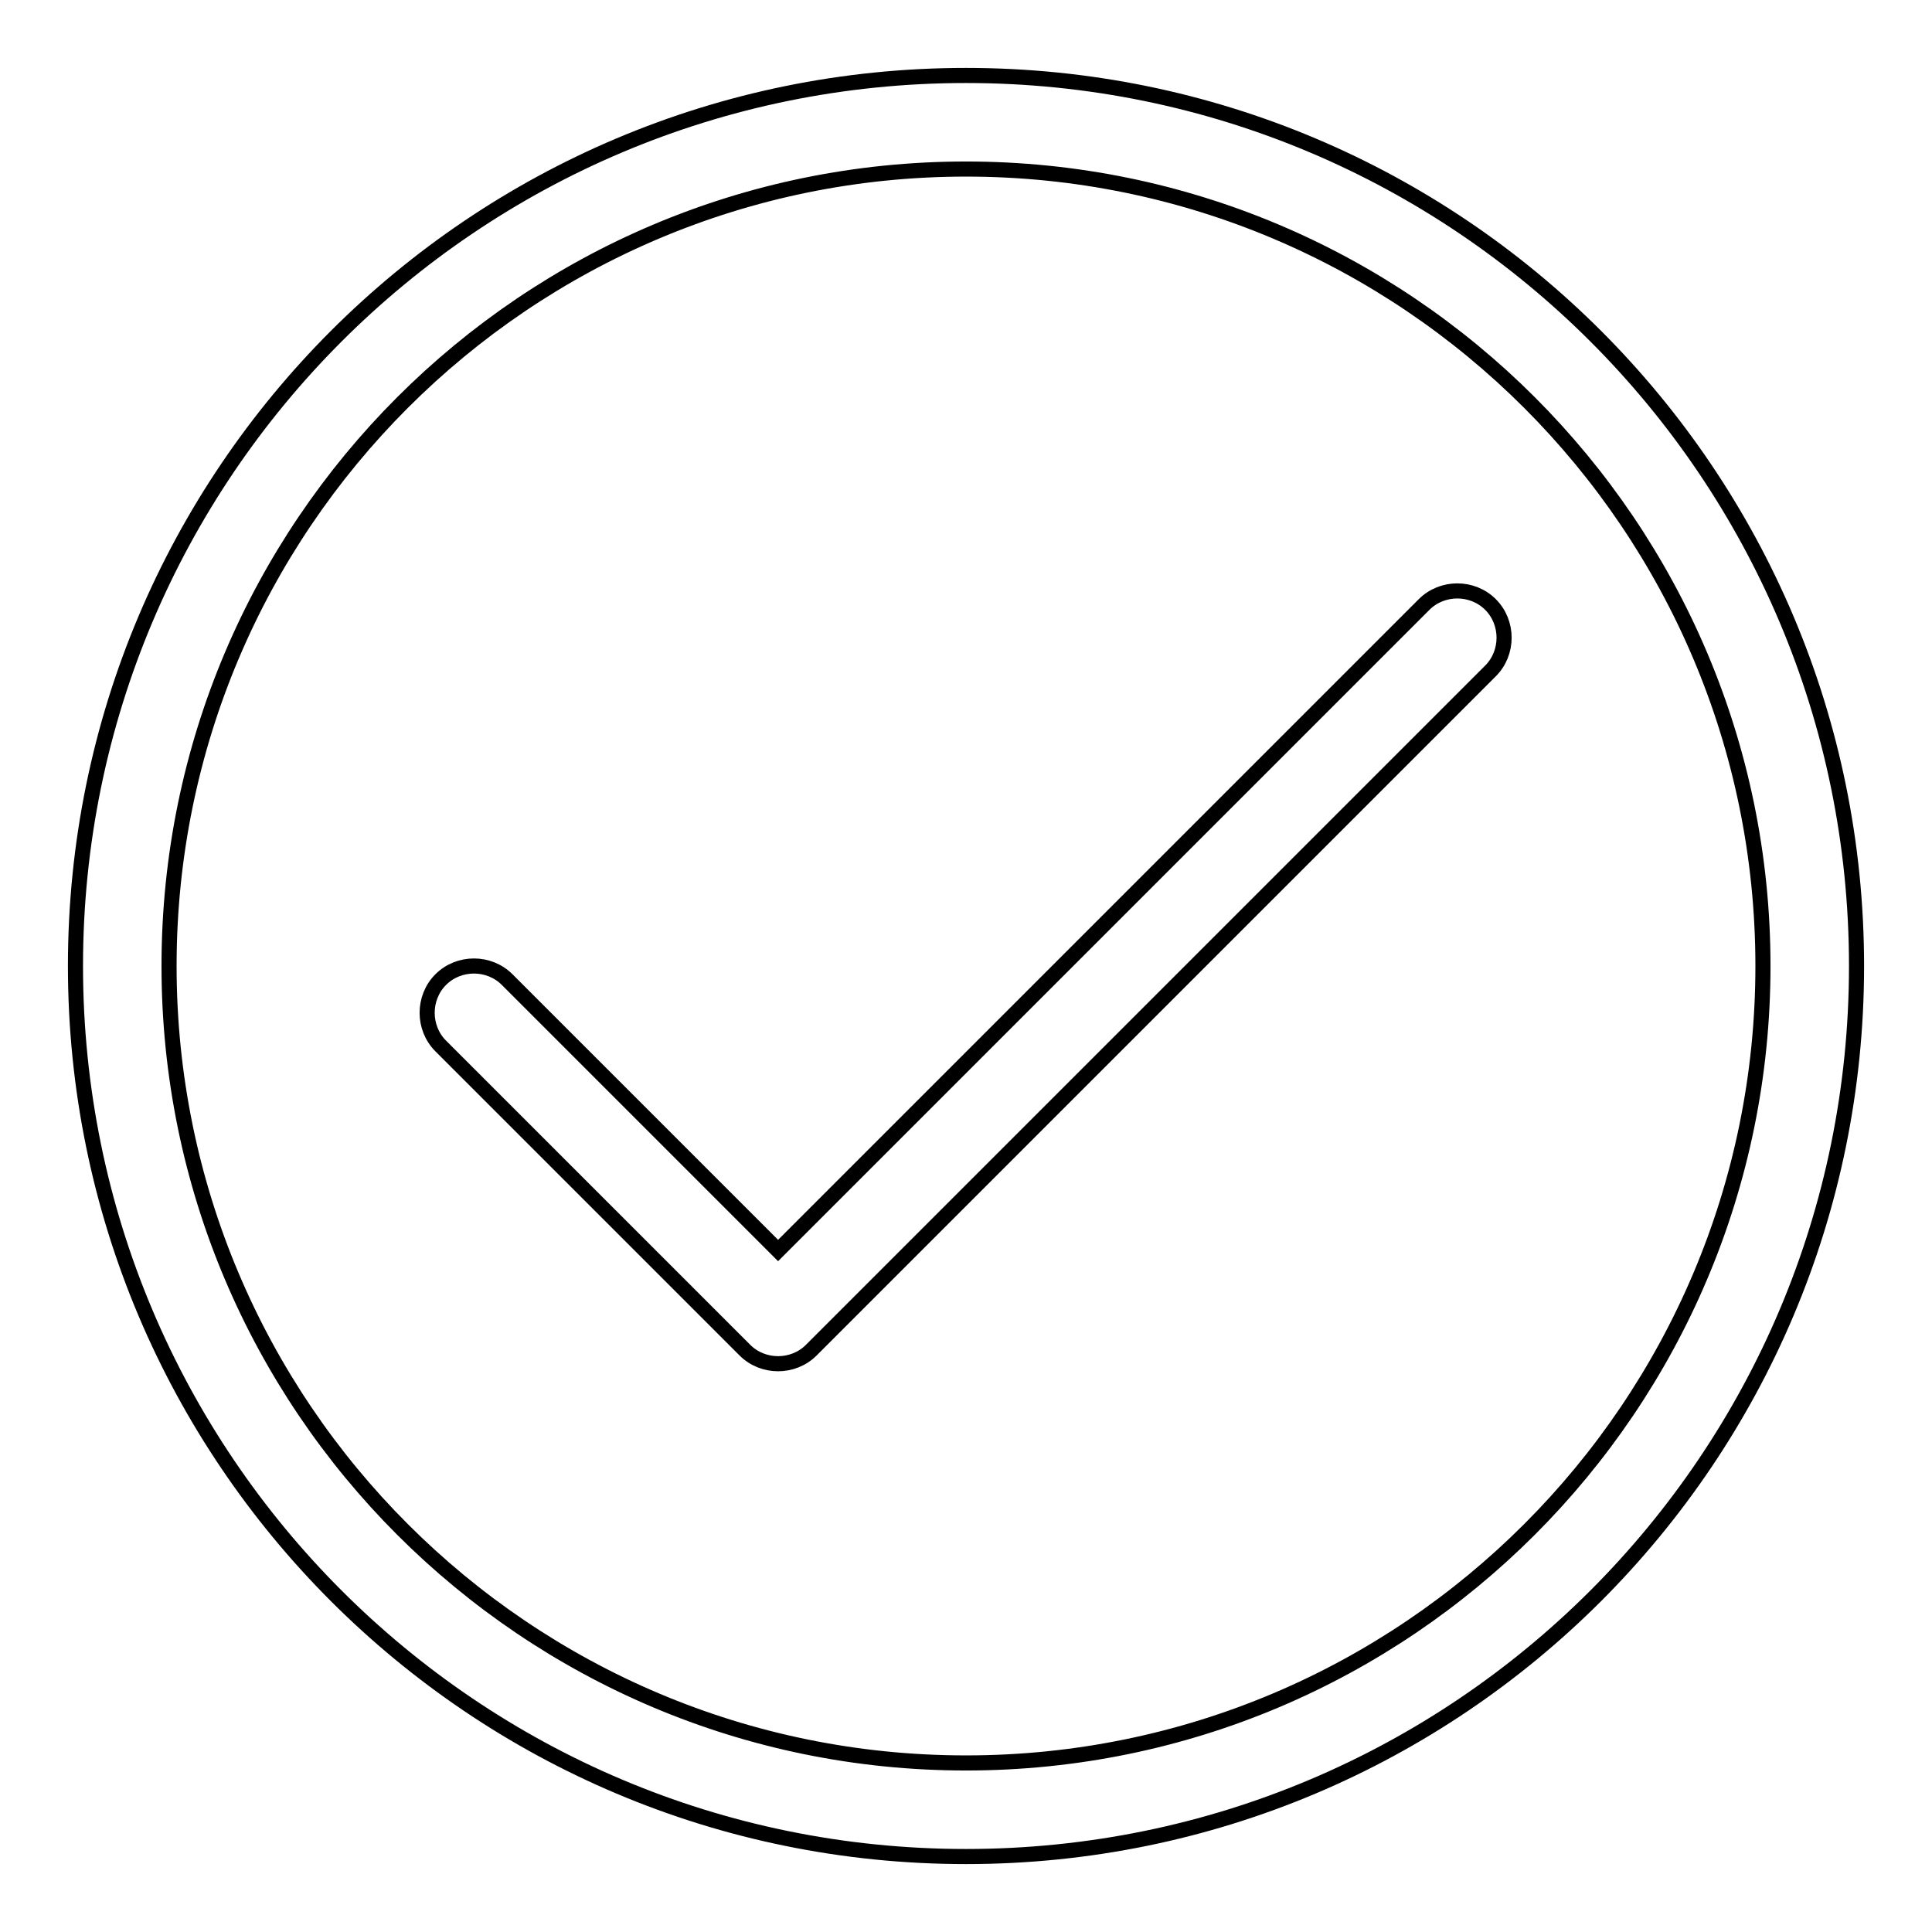 <?xml version="1.0" encoding="utf-8"?>
<!-- Svg Vector Icons : http://www.onlinewebfonts.com/icon -->
<!DOCTYPE svg PUBLIC "-//W3C//DTD SVG 1.1//EN" "http://www.w3.org/Graphics/SVG/1.1/DTD/svg11.dtd">
<svg version="1.1" xmlns="http://www.w3.org/2000/svg" xmlns:xlink="http://www.w3.org/1999/xlink" x="0px" y="0px" viewBox="0 0 256 256" enable-background="new 0 0 256 256" xml:space="preserve">
<g> <path stroke-width="2" fill-opacity="0" stroke="#000000"  d="M128,246c-65.2,0-118-52.8-118-118S62.8,10,128,10s118,52.8,118,118S193.2,246,128,246z M128,22.4 C69.7,22.4,22.4,69.7,22.4,128S69.7,233.6,128,233.6c58.3,0,105.6-47.3,105.6-105.6S186.3,22.4,128,22.4z M107.5,178.9 c-2.4,2.4-6.4,2.4-8.8,0l-40.3-40.3c-2.4-2.4-2.4-6.4,0-8.8c2.4-2.4,6.4-2.4,8.8,0l35.9,35.9l85.6-85.6c2.4-2.4,6.4-2.4,8.8,0 c2.4,2.4,2.4,6.4,0,8.8L107.5,178.9z"/></g>
</svg>